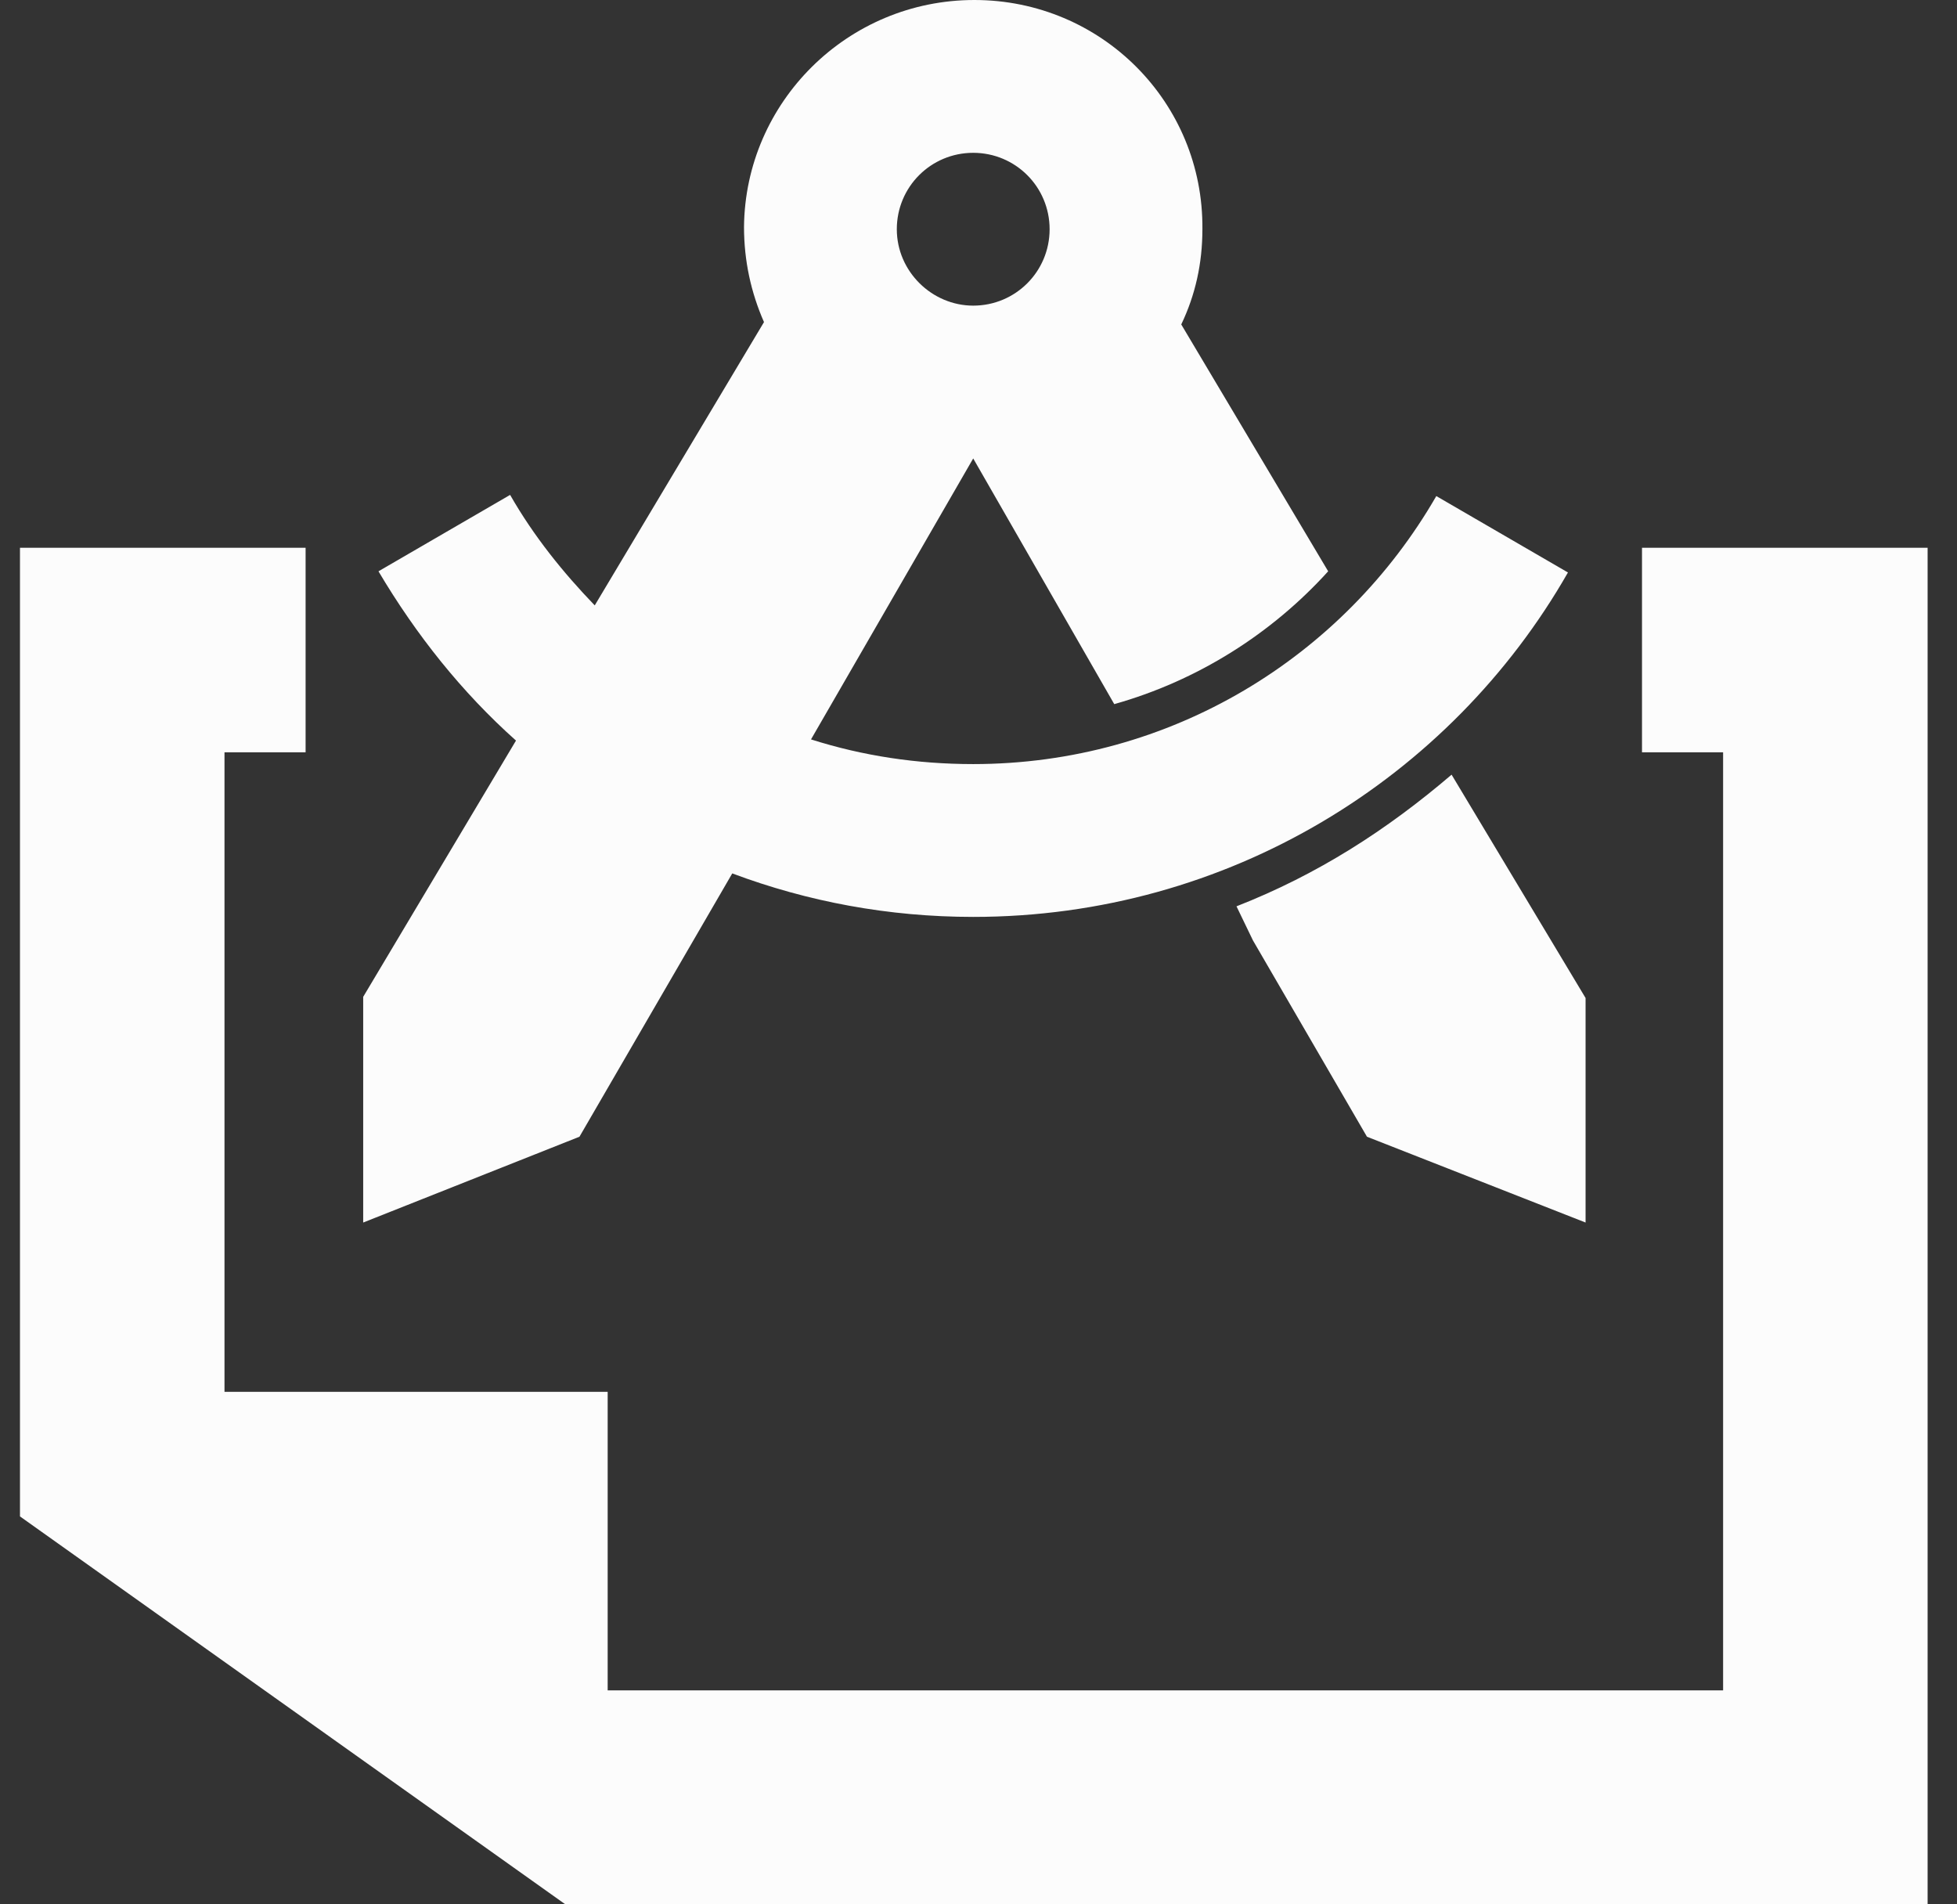 <?xml version="1.0" encoding="utf-8"?>
<!-- Generator: Adobe Illustrator 28.3.0, SVG Export Plug-In . SVG Version: 6.00 Build 0)  -->
<svg version="1.1" id="Design_Excellence" xmlns="http://www.w3.org/2000/svg" xmlns:xlink="http://www.w3.org/1999/xlink" x="0px"
	 y="0px" viewBox="0 0 166.5 162" style="enable-background:new 0 0 166.5 162;" xml:space="preserve">
<rect x="0" y="0" width="166.5" height="162" fill="#333333" stroke="none"/>
<style type="text/css">
	.st0{fill:#FCFCFC;}
	.st1{fill:url(#SVGID_1_);}
</style>
<path class="st0" d="M139.7,46.6V64h6.9v79.8H51.7v-25.4H19.1V64H26V46.6H1.7V129l46.4,33H164V46.6H139.7L139.7,46.6z"/>
<path class="st0" d="M102.3,19.5c0,2.9-0.6,5.6-1.8,8.1l12.5,21c-4.8,5.3-11.1,9.3-18.2,11.3L82.8,39L69,62.9
	c4.4,1.4,9,2.1,13.8,2.1c16.8,0,31.5-9.1,39.4-22.8l11.2,6.5C123.4,66.2,104.5,78,82.8,78c-7.2,0-14.1-1.3-20.5-3.7l-13,22.4
	L30.9,104V84.8l13-21.8c-4.6-4.1-8.5-9-11.7-14.4l11.2-6.5c2,3.5,4.5,6.6,7.2,9.4l14.4-24.1c-1.1-2.5-1.7-5.2-1.7-8.1
	C63.4,8.7,72.1,0,82.9,0S102.4,8.7,102.3,19.5L102.3,19.5L102.3,19.5z M105.2,77.1c6.9-2.7,12.8-6.5,18.3-11.2l11.4,19V104
	l-18.6-7.3L106.6,80L105.2,77.1z M82.8,26c3.6,0,6.5-2.9,6.5-6.5S86.4,13,82.8,13s-6.5,2.9-6.5,6.5S79.3,26,82.8,26z"/>
</svg>
